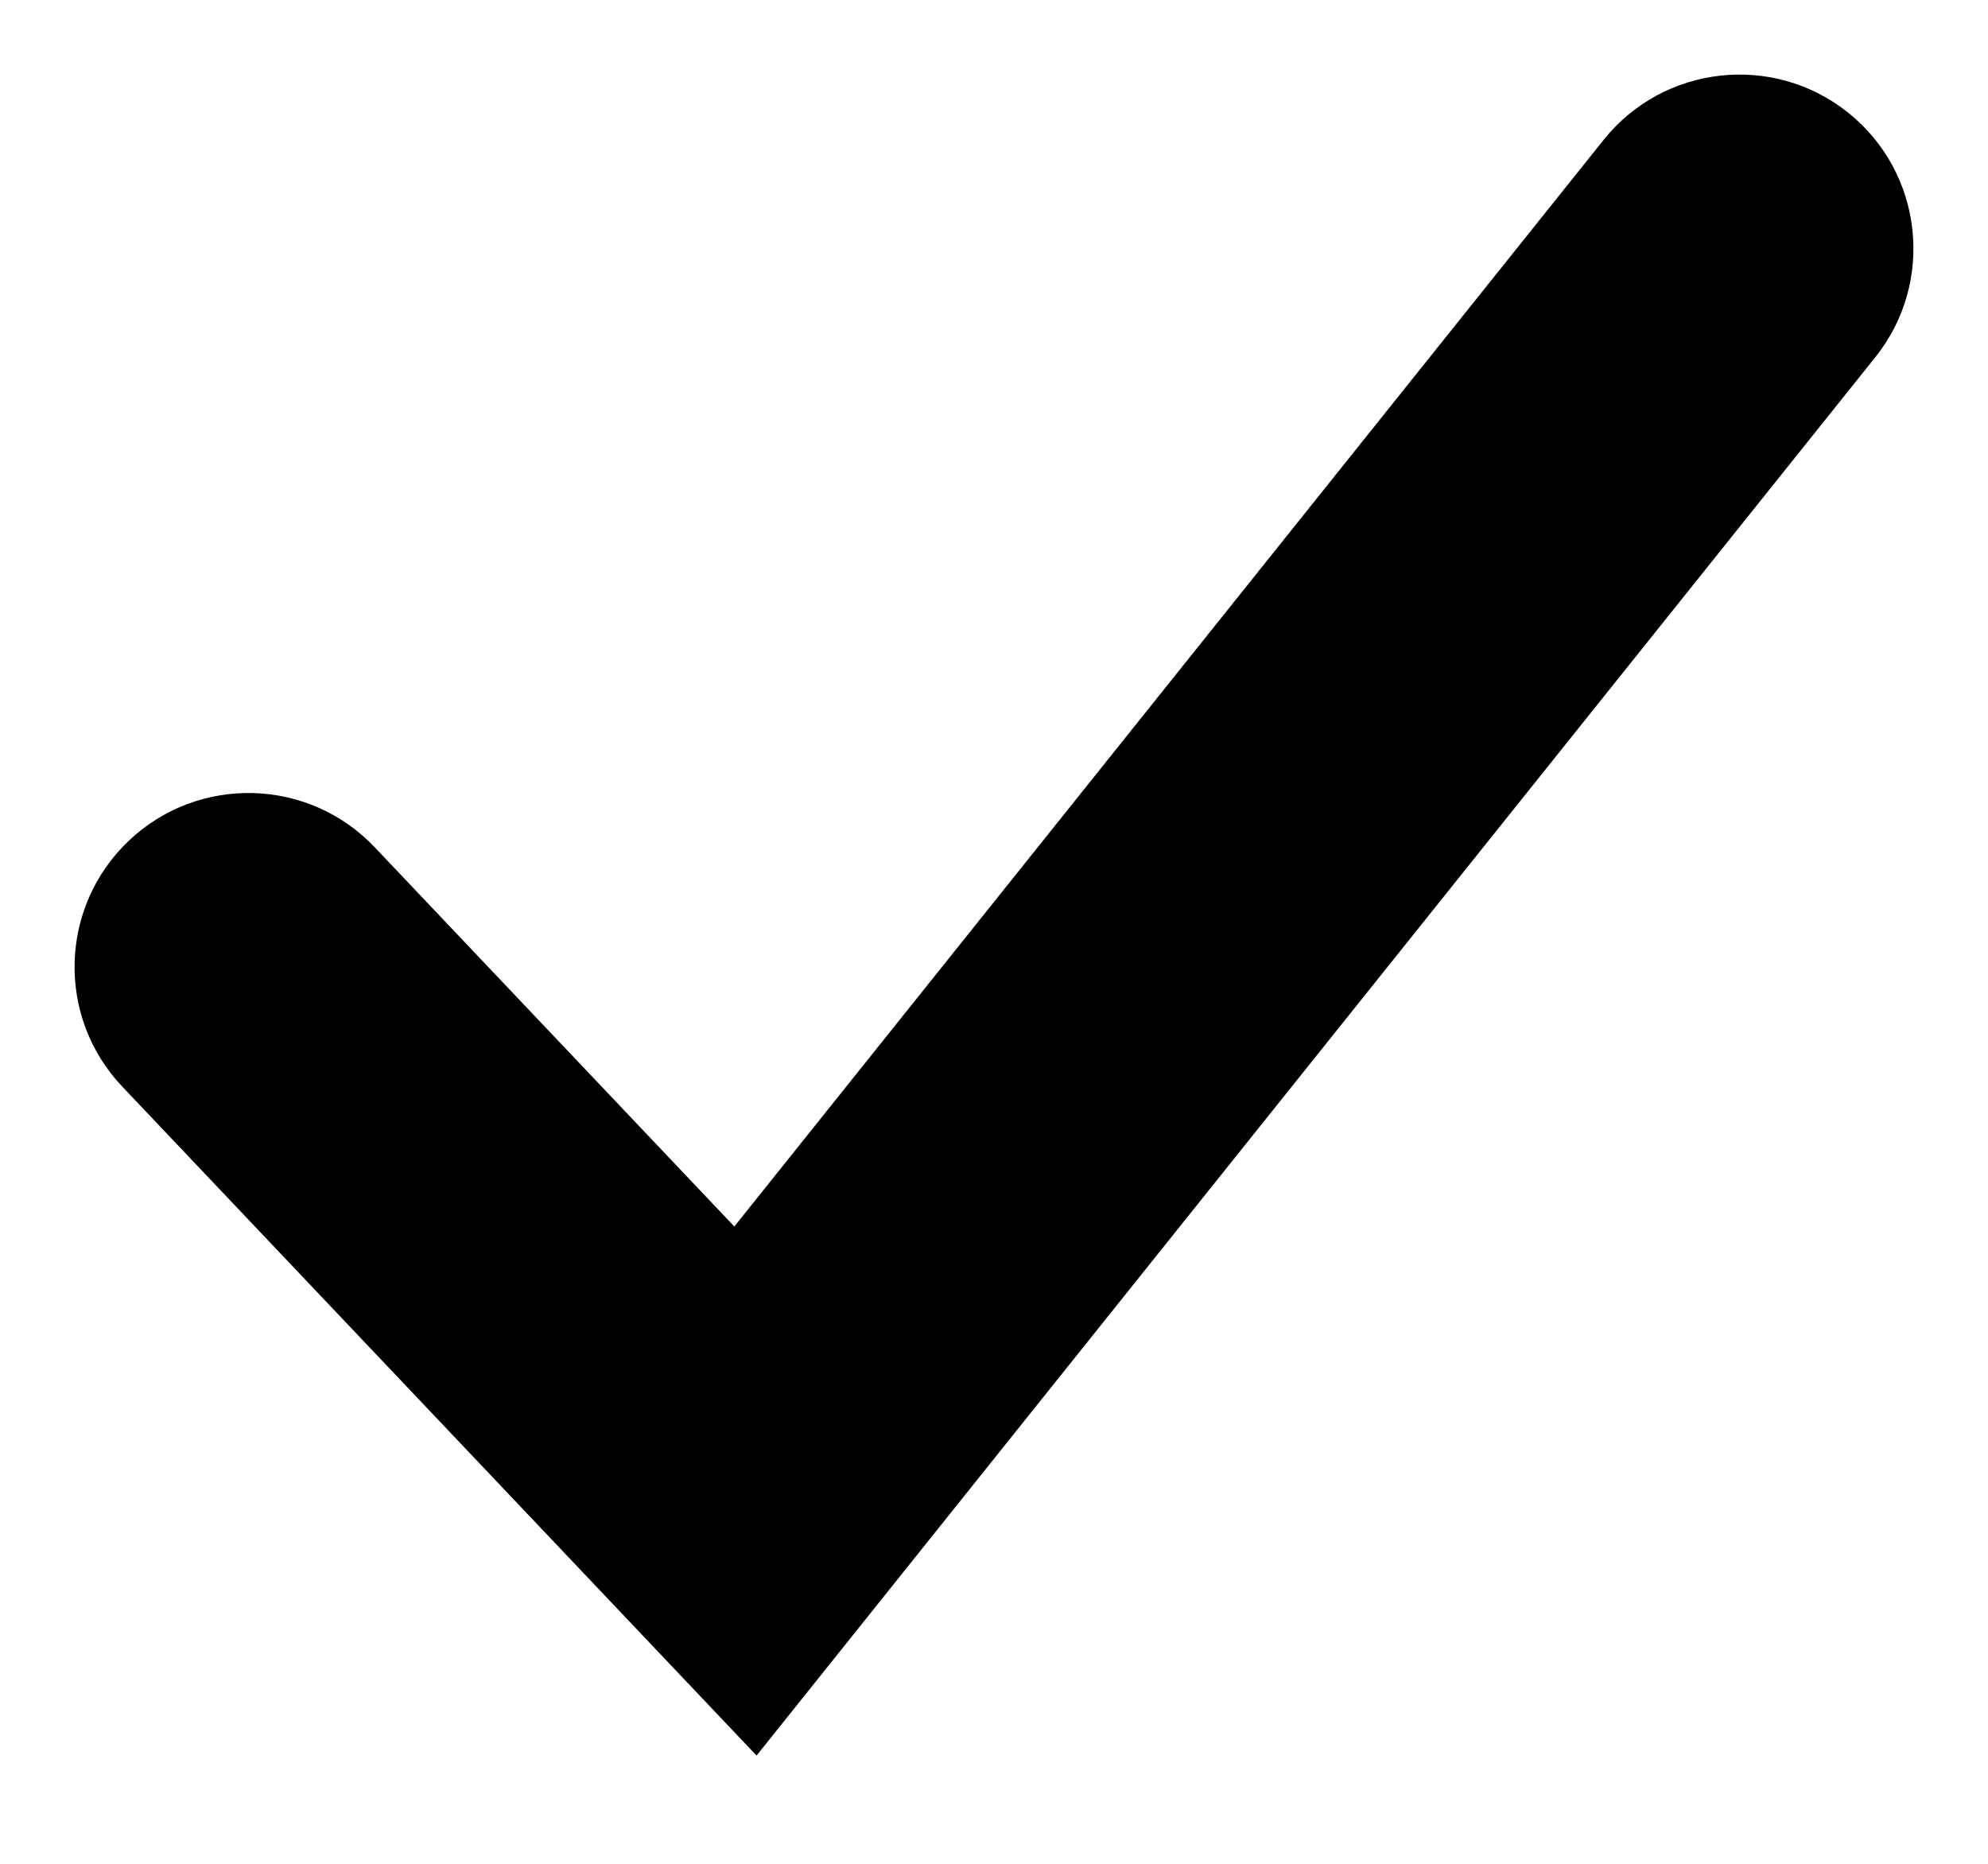 <?xml version="1.0" encoding="UTF-8"?>
<svg width="16px" height="15px" viewBox="0 0 16 15" version="1.1" xmlns="http://www.w3.org/2000/svg" xmlns:xlink="http://www.w3.org/1999/xlink">
    <!-- Generator: sketchtool 55.1 (78136) - https://sketchapp.com -->
    <title>8ABF3699-3D16-4F56-A99B-F5B584F40A12</title>
    <desc>Created with sketchtool.</desc>
    <g id="Wireframes-MOBILE-CZ" stroke="none" stroke-width="1" fill="none" fill-rule="evenodd">
        <g id="RESTAURANTS-3-mobile" transform="translate(-71, -373)" fill="#000000" fill-rule="nonzero">
            <g id="Group-3" transform="translate(55, 364)">
                <path d="M19.016,15.819 C18.484,15.258 17.598,15.234 17.037,15.766 C16.476,16.298 16.452,17.184 16.984,17.745 L22.089,23.129 L31.093,11.875 C31.576,11.271 31.478,10.39 30.875,9.907 C30.271,9.424 29.39,9.522 28.907,10.125 L21.91,18.871 L19.016,15.819 Z" id="Line-Copy"></path>
            </g>
        </g>
    </g>
</svg>